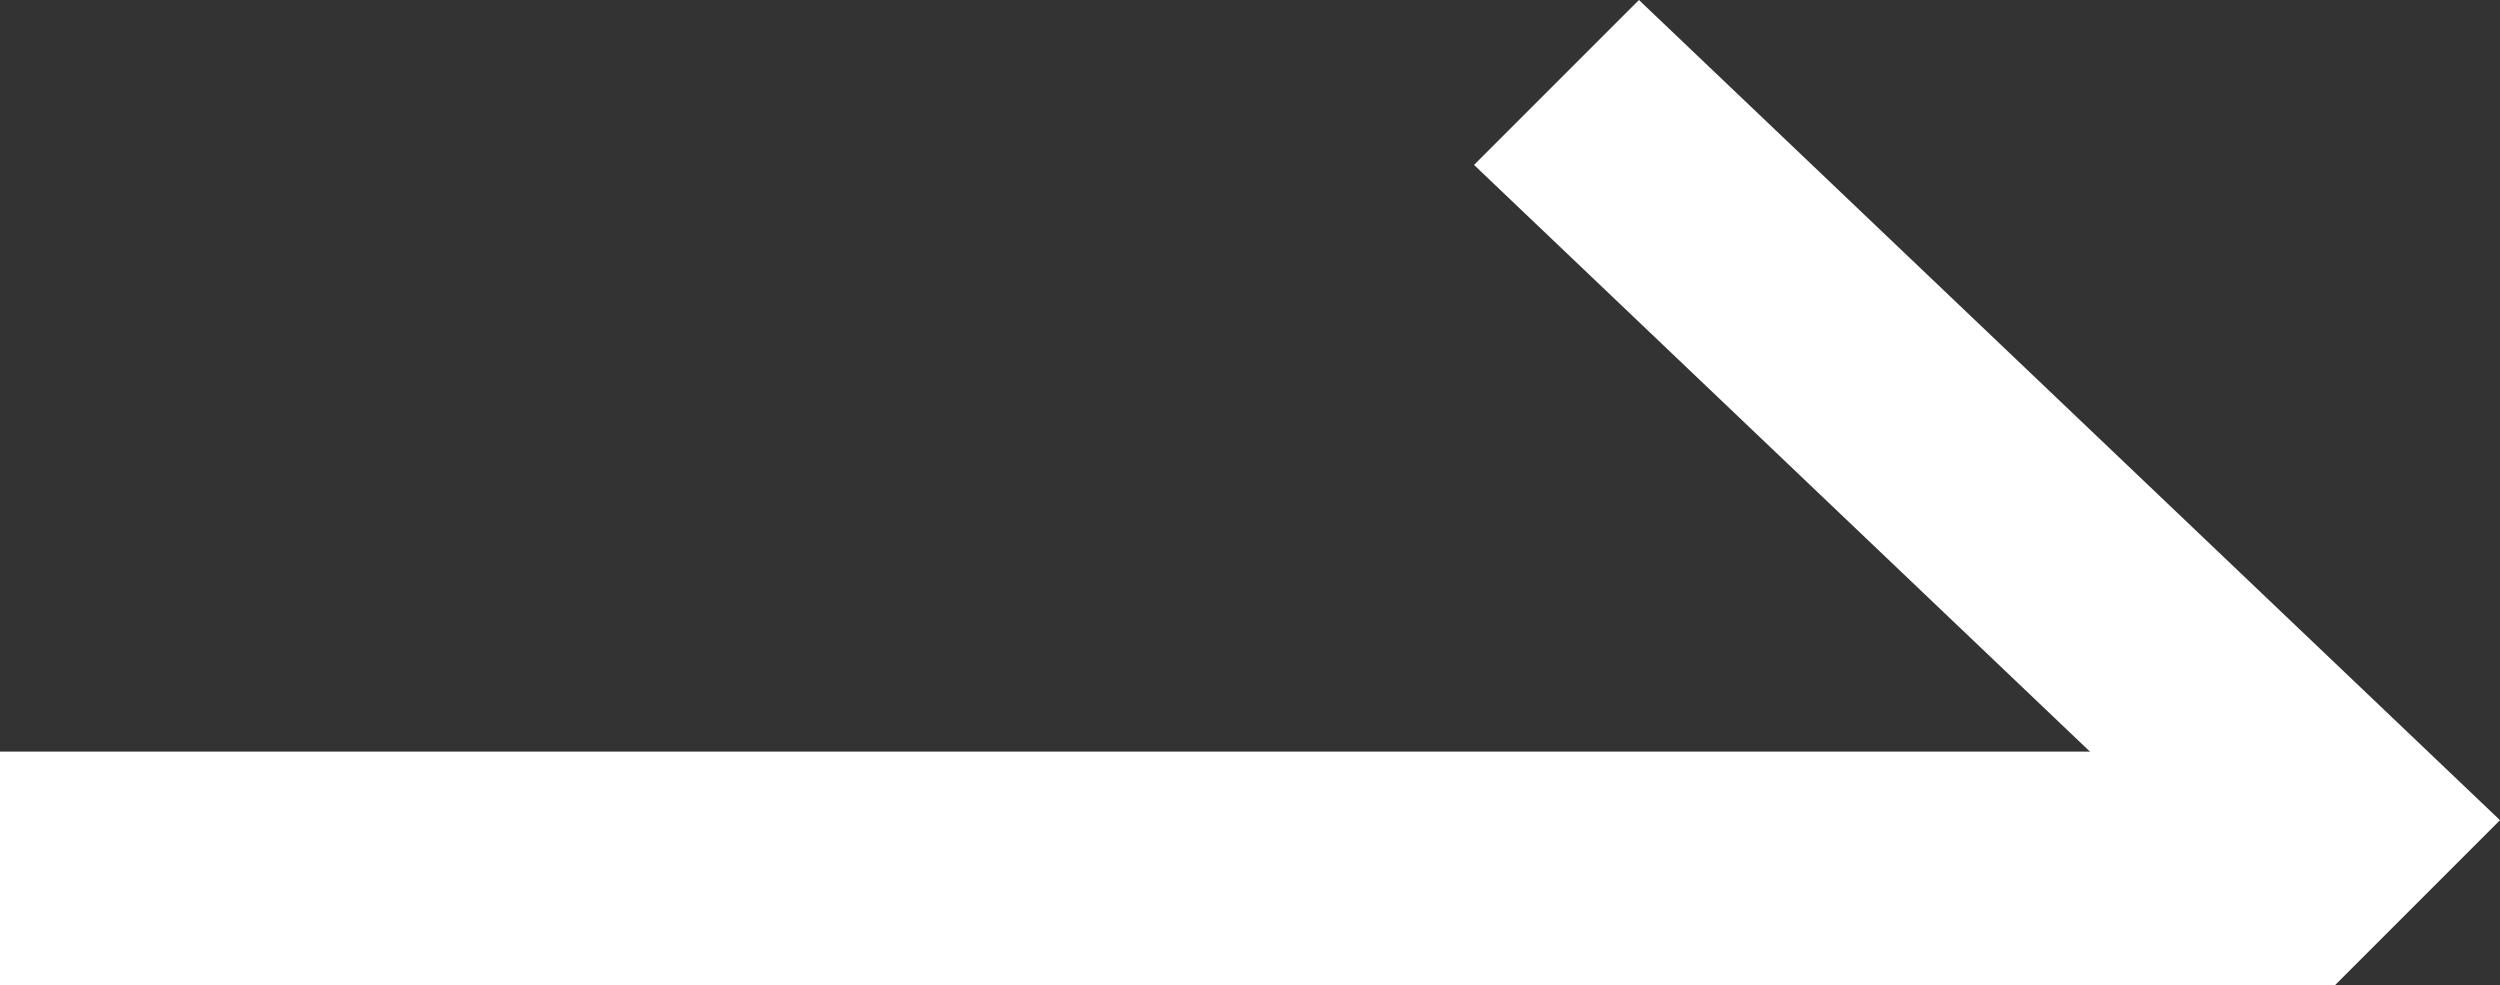 <?xml version="1.0" encoding="UTF-8"?>
<svg id="_レイヤー_2" data-name="レイヤー 2" xmlns="http://www.w3.org/2000/svg" viewBox="0 0 17.13 6.75">
  <rect x="0" y="0" width="17.13" height="6.75" fill="#333333" stroke="none"/>
  <defs>
    <style>
      .cls-1 {
        fill: #fff;
      }
    </style>
  </defs>
  <g id="LP">
    <g>
      <rect class="cls-1" y="5.15" width="16" height="1.6"/>
      <polygon class="cls-1" points="16 6.75 10.1 1.13 11.23 0 17.13 5.62 16 6.75"/>
    </g>
  </g>
</svg>